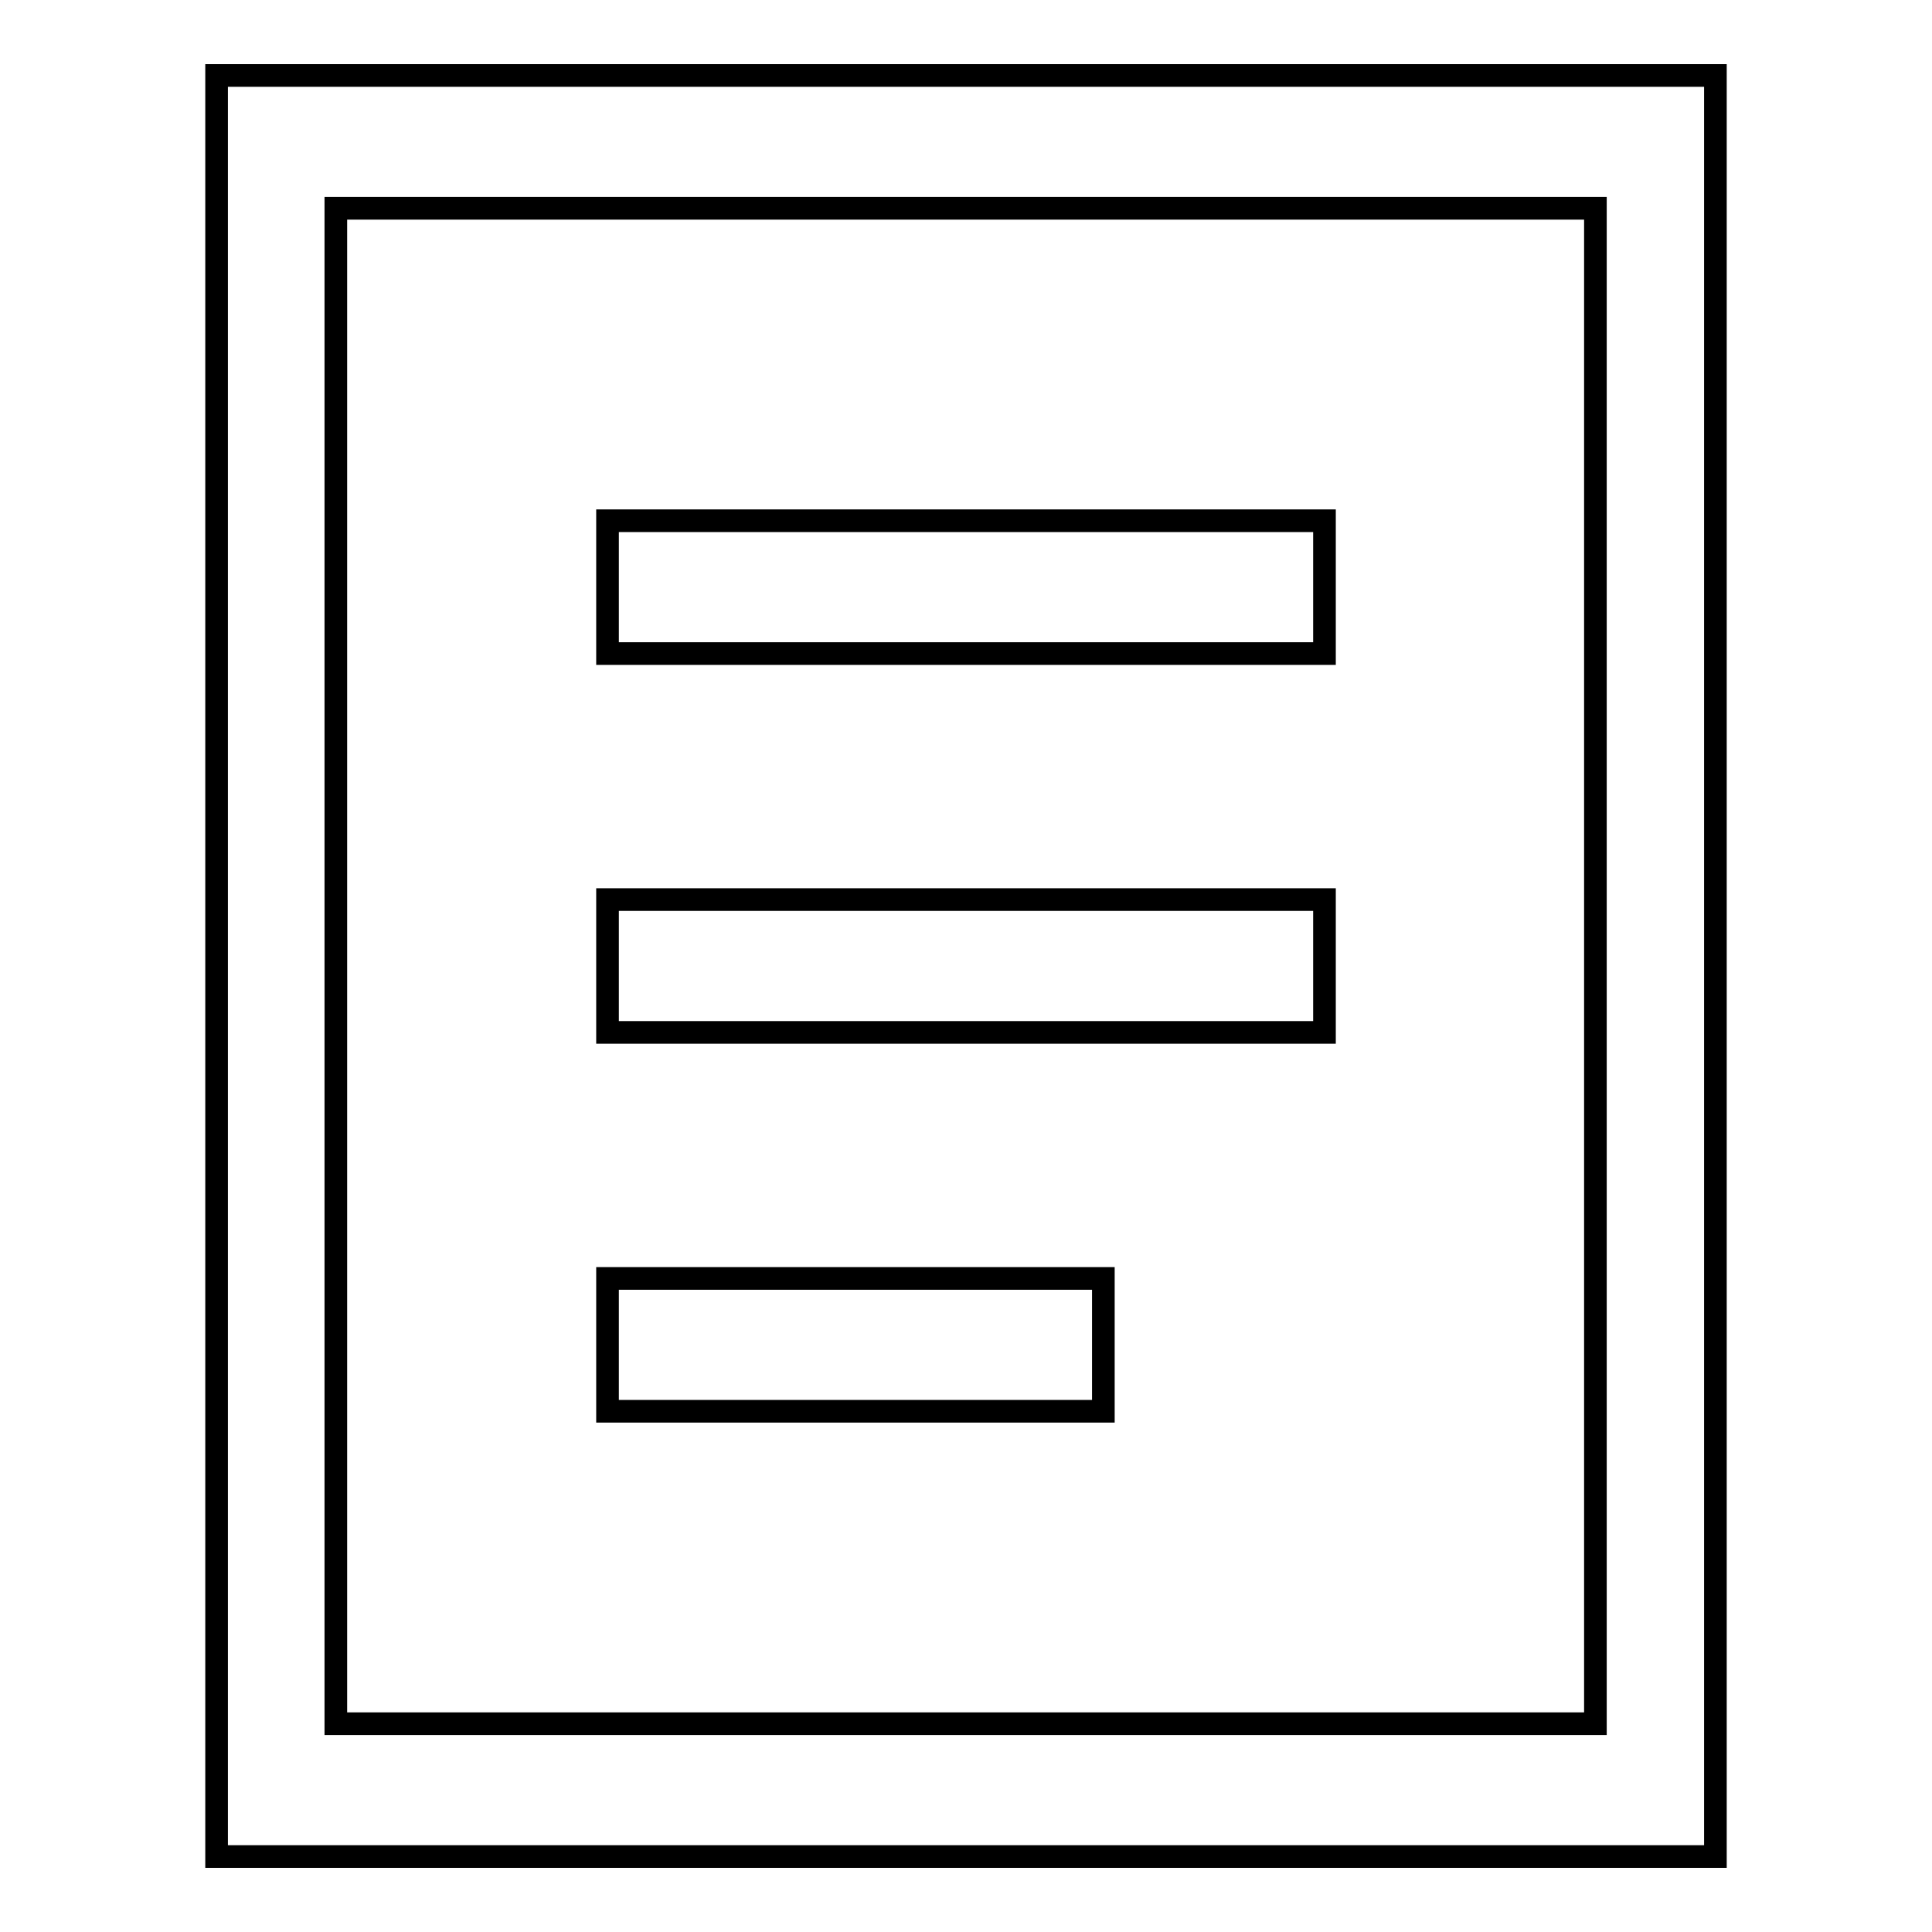 <?xml version="1.0" encoding="utf-8"?>
<!-- Svg Vector Icons : http://www.onlinewebfonts.com/icon -->
<!DOCTYPE svg PUBLIC "-//W3C//DTD SVG 1.1//EN" "http://www.w3.org/Graphics/SVG/1.1/DTD/svg11.dtd">
<svg version="1.1" xmlns="http://www.w3.org/2000/svg" xmlns:xlink="http://www.w3.org/1999/xlink" x="0px" y="0px" viewBox="0 0 256 256" enable-background="new 0 0 256 256" xml:space="preserve">
<g><g><path stroke-width="3" fill-opacity="0" stroke="#000000"  d="M80.5,69h95v17.6h-95V69L80.5,69z"/><path stroke-width="3" fill-opacity="0" stroke="#000000"  d="M80.5,119.2h95v17.6h-95V119.2L80.5,119.2z"/><path stroke-width="3" fill-opacity="0" stroke="#000000"  d="M80.5,169.4h65.7V187H80.5V169.4L80.5,169.4z"/><path stroke-width="3" fill-opacity="0" stroke="#000000"  d="M28.7,10v236h198.6V10H28.7z M211.4,228.4H44.5V27.6h166.9V228.4z"/></g></g>
</svg>